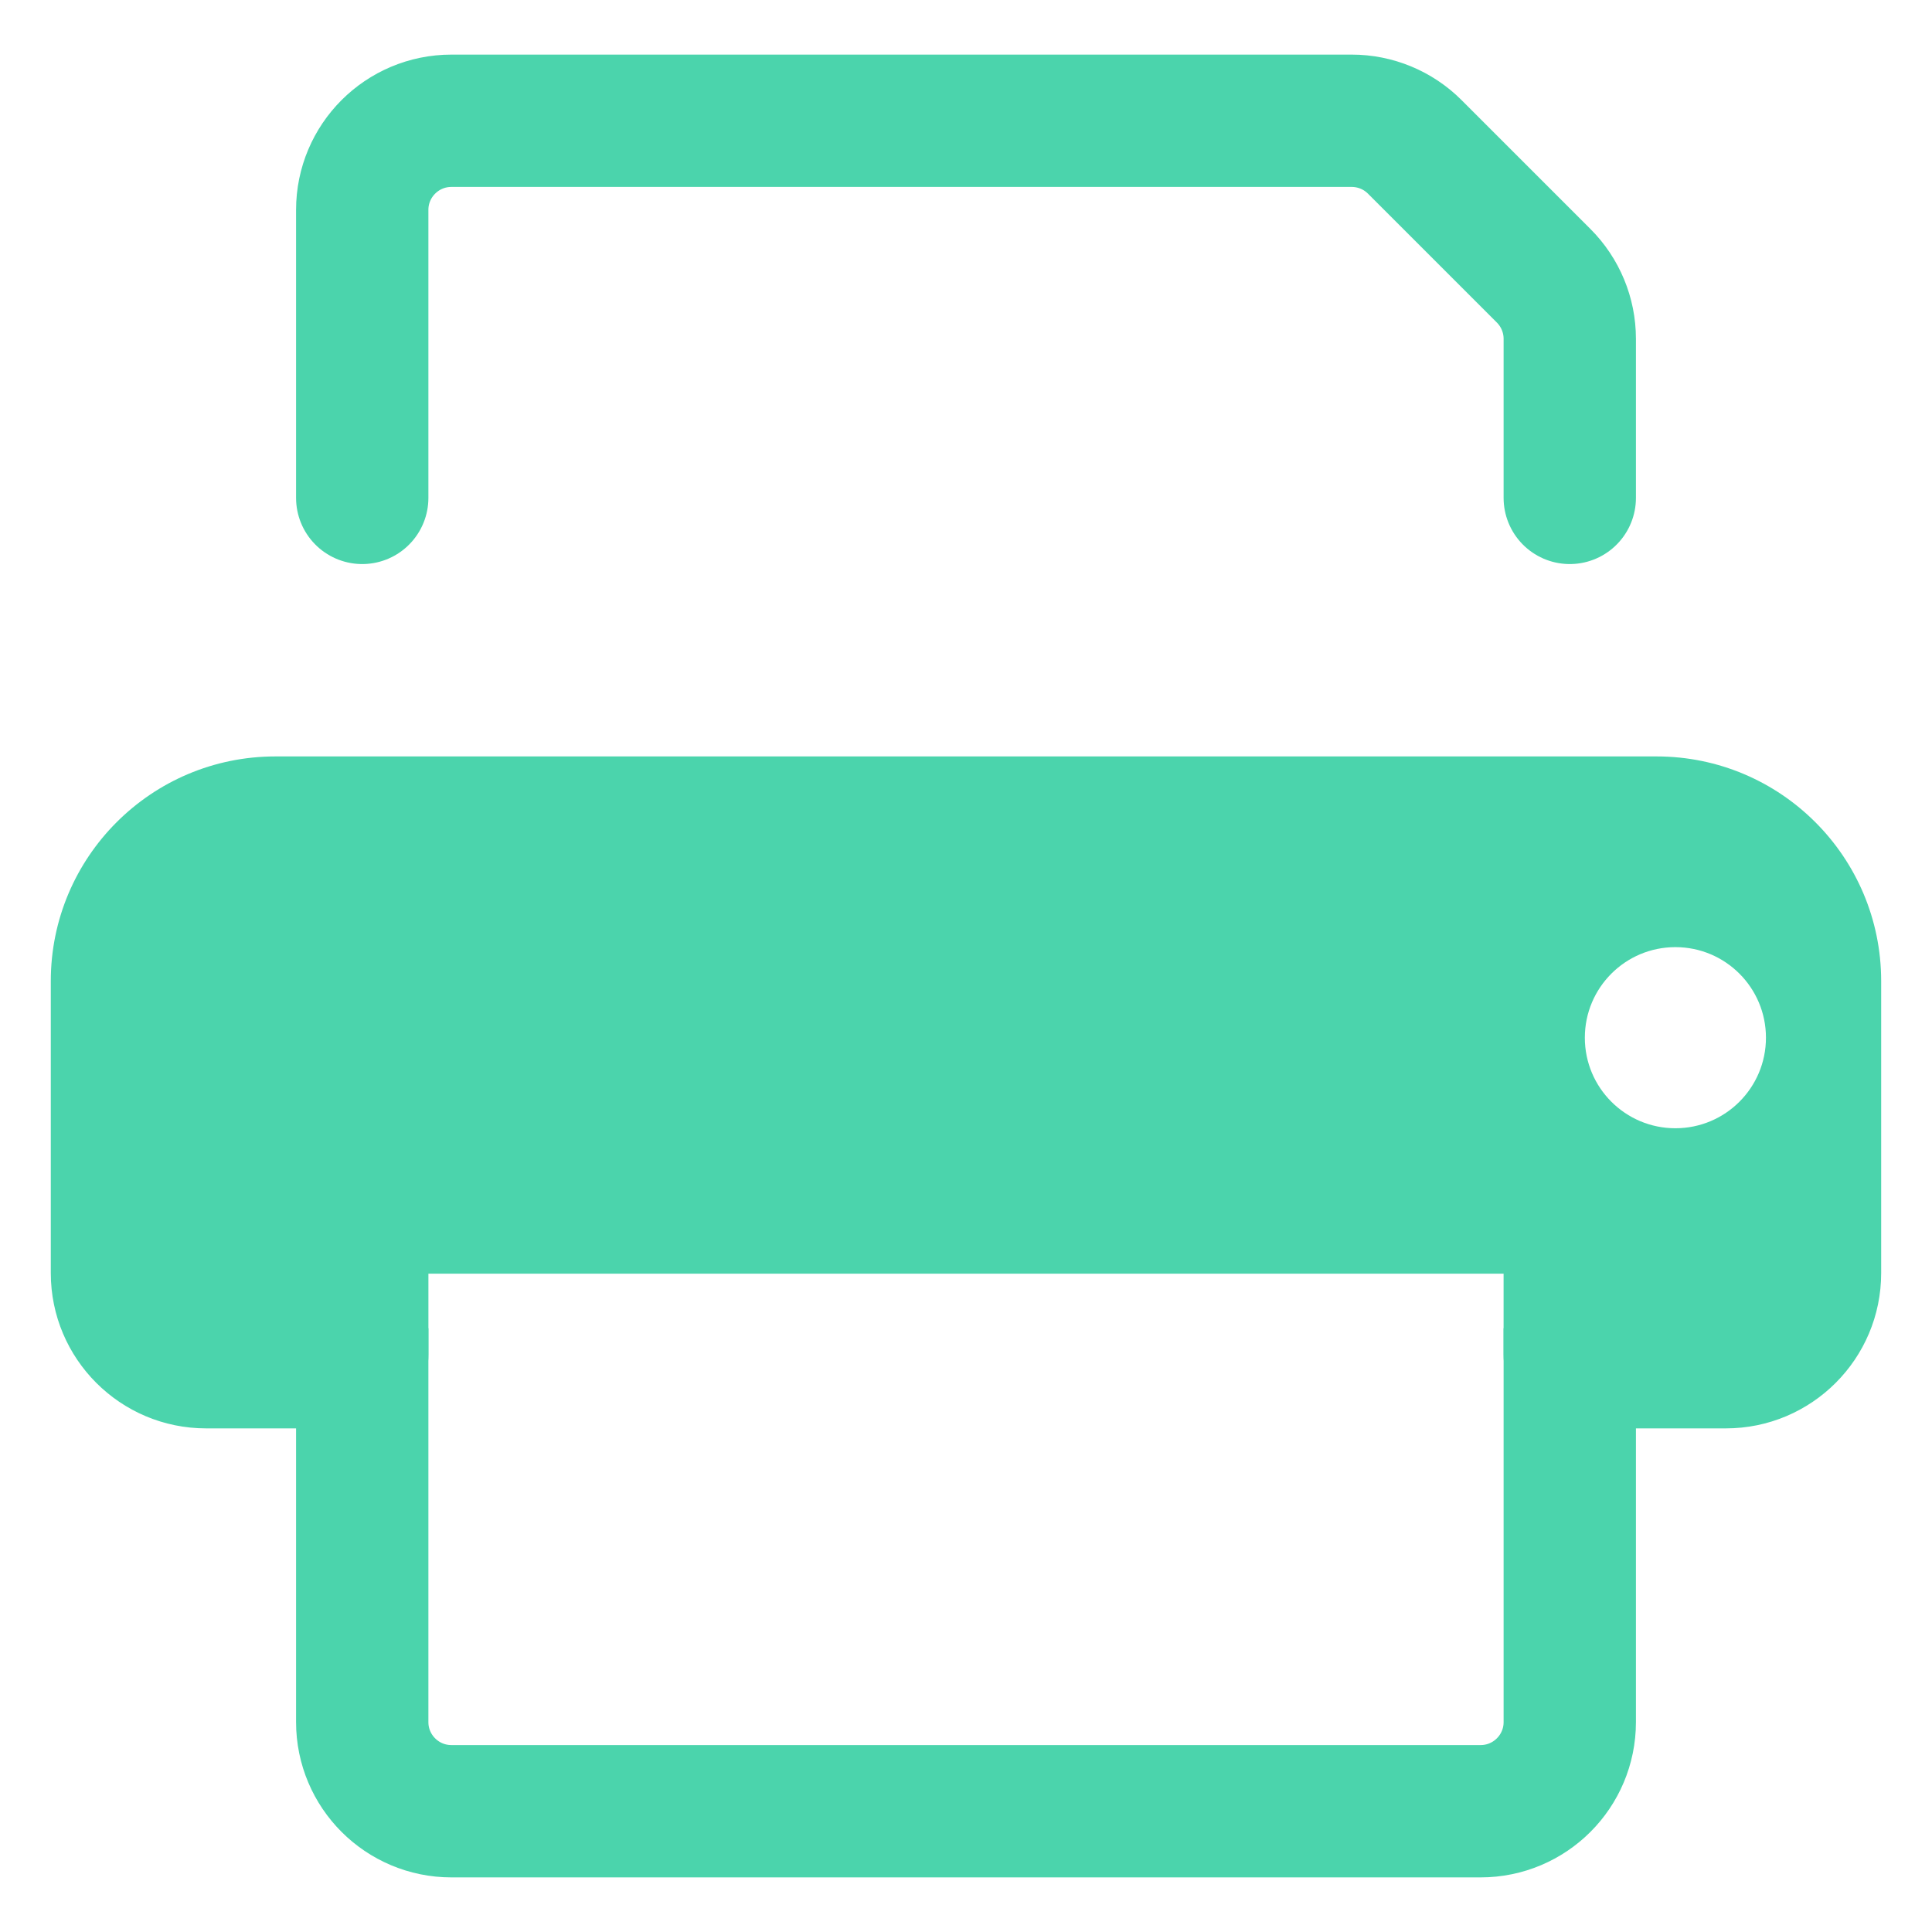 <svg width="55" height="55" viewBox="0 0 55 55" fill="none" xmlns="http://www.w3.org/2000/svg">
<path d="M10.312 14.174V5.976C10.312 4.574 11.449 3.438 12.851 3.438H38.48C39.153 3.438 39.799 3.705 40.275 4.181L43.944 7.85C44.42 8.326 44.688 8.972 44.688 9.645V14.174" stroke="#4BD4AC" stroke-width="3.767" stroke-linecap="round"/>
<path d="M10.312 37.812V49.024C10.312 50.426 11.449 51.562 12.851 51.562H42.149C43.551 51.562 44.688 50.426 44.688 49.024V37.812" stroke="#4BD4AC" stroke-width="3.767"/>
<path fill-rule="evenodd" clip-rule="evenodd" d="M1.446 27.93C1.446 24.398 4.31 21.534 7.842 21.534H47.158C50.69 21.534 53.553 24.398 53.553 27.93V36.241C53.553 38.683 51.573 40.663 49.131 40.663H44.902C43.743 40.663 42.804 39.723 42.804 38.565V36.259H12.196V38.565C12.196 39.723 11.256 40.663 10.097 40.663H5.868C3.426 40.663 1.446 38.683 1.446 36.241V27.93ZM47.695 32.119C49.119 32.119 50.273 30.965 50.273 29.541C50.273 28.117 49.119 26.963 47.695 26.963C46.271 26.963 45.117 28.117 45.117 29.541C45.117 30.965 46.271 32.119 47.695 32.119Z" fill="#4BD4AC"/>
</svg>
